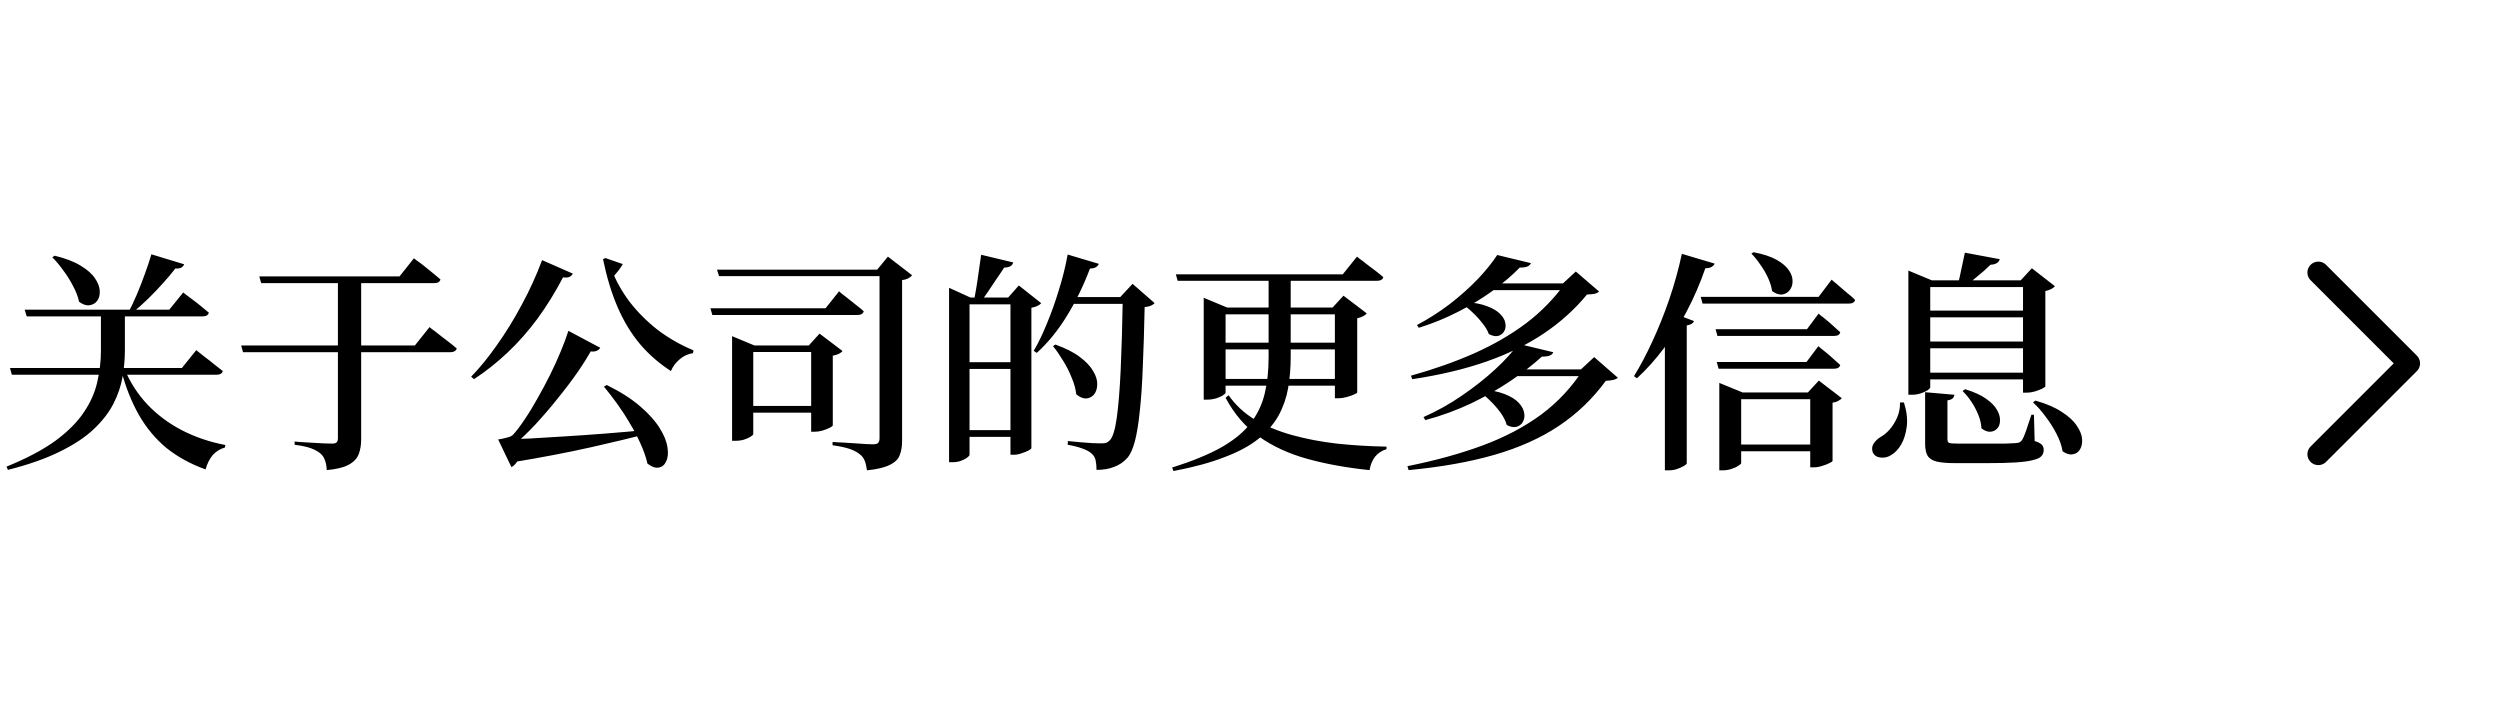 <?xml version="1.0" encoding="UTF-8"?> <svg xmlns="http://www.w3.org/2000/svg" width="172" height="50" viewBox="0 0 172 50" fill="none"><path d="M12.672 18.184C12.64 18.269 12.576 18.344 12.48 18.408C12.384 18.461 12.245 18.483 12.064 18.472C11.829 18.781 11.547 19.117 11.216 19.48C10.896 19.843 10.549 20.205 10.176 20.568C9.803 20.931 9.429 21.261 9.056 21.56H8.8C9.003 21.176 9.205 20.749 9.408 20.28C9.611 19.8 9.797 19.32 9.968 18.84C10.149 18.349 10.299 17.901 10.416 17.496L12.672 18.184ZM8.56 25.368C8.944 26.296 9.472 27.117 10.144 27.832C10.827 28.547 11.621 29.139 12.528 29.608C13.445 30.077 14.437 30.413 15.504 30.616L15.472 30.792C15.152 30.877 14.875 31.048 14.64 31.304C14.416 31.571 14.251 31.901 14.144 32.296C13.109 31.923 12.213 31.432 11.456 30.824C10.709 30.205 10.08 29.453 9.568 28.568C9.056 27.672 8.645 26.637 8.336 25.464L8.56 25.368ZM8.592 24.088C8.592 24.685 8.539 25.299 8.432 25.928C8.325 26.547 8.117 27.16 7.808 27.768C7.499 28.376 7.045 28.963 6.448 29.528C5.861 30.083 5.088 30.595 4.128 31.064C3.168 31.544 1.973 31.965 0.544 32.328L0.448 32.104C1.835 31.539 2.955 30.947 3.808 30.328C4.661 29.699 5.312 29.048 5.76 28.376C6.219 27.704 6.528 27.011 6.688 26.296C6.859 25.571 6.944 24.845 6.944 24.12V21.368H8.592V24.088ZM12.608 20.12C12.608 20.12 12.667 20.168 12.784 20.264C12.901 20.349 13.051 20.461 13.232 20.6C13.424 20.739 13.616 20.888 13.808 21.048C14.011 21.208 14.197 21.363 14.368 21.512C14.325 21.683 14.176 21.768 13.92 21.768H1.84L1.696 21.304H11.648L12.608 20.12ZM13.504 24.088C13.504 24.088 13.563 24.136 13.68 24.232C13.808 24.328 13.963 24.451 14.144 24.6C14.336 24.739 14.533 24.893 14.736 25.064C14.949 25.224 15.147 25.379 15.328 25.528C15.285 25.699 15.136 25.784 14.88 25.784H0.816L0.688 25.32H12.512L13.504 24.088ZM3.76 17.592C4.507 17.773 5.104 18.003 5.552 18.28C6.011 18.557 6.341 18.851 6.544 19.16C6.747 19.459 6.853 19.747 6.864 20.024C6.875 20.291 6.816 20.515 6.688 20.696C6.56 20.867 6.384 20.968 6.16 21C5.936 21.032 5.696 20.952 5.44 20.76C5.365 20.408 5.227 20.045 5.024 19.672C4.832 19.299 4.608 18.941 4.352 18.6C4.107 18.259 3.856 17.96 3.6 17.704L3.76 17.592ZM23.248 19.016H24.848V30.232C24.848 30.605 24.795 30.936 24.688 31.224C24.581 31.523 24.357 31.768 24.016 31.96C23.675 32.152 23.163 32.28 22.48 32.344C22.469 32.077 22.427 31.848 22.352 31.656C22.288 31.464 22.176 31.304 22.016 31.176C21.856 31.048 21.648 30.936 21.392 30.84C21.136 30.744 20.763 30.664 20.272 30.6V30.376C20.272 30.376 20.384 30.387 20.608 30.408C20.832 30.419 21.093 30.435 21.392 30.456C21.701 30.477 21.989 30.493 22.256 30.504C22.533 30.515 22.731 30.52 22.848 30.52C22.997 30.52 23.099 30.493 23.152 30.44C23.216 30.376 23.248 30.285 23.248 30.168V19.016ZM16.592 23.768H28.544L29.552 22.504C29.552 22.504 29.611 22.552 29.728 22.648C29.856 22.733 30.016 22.856 30.208 23.016C30.411 23.165 30.619 23.325 30.832 23.496C31.045 23.656 31.243 23.816 31.424 23.976C31.403 24.061 31.349 24.125 31.264 24.168C31.189 24.211 31.093 24.232 30.976 24.232H16.72L16.592 23.768ZM17.84 19.016H27.488L28.48 17.768C28.48 17.768 28.539 17.816 28.656 17.912C28.784 17.997 28.944 18.115 29.136 18.264C29.328 18.413 29.525 18.573 29.728 18.744C29.941 18.915 30.133 19.075 30.304 19.224C30.261 19.395 30.117 19.48 29.872 19.48H17.968L17.84 19.016ZM34.752 30.216C35.2 30.216 35.776 30.2 36.48 30.168C37.184 30.125 37.973 30.077 38.848 30.024C39.723 29.971 40.64 29.907 41.6 29.832C42.571 29.757 43.547 29.672 44.528 29.576L44.544 29.832C43.509 30.109 42.208 30.424 40.64 30.776C39.072 31.128 37.291 31.469 35.296 31.8L34.752 30.216ZM41.296 23.928C41.243 24.035 41.131 24.115 40.96 24.168C40.789 24.211 40.571 24.184 40.304 24.088L40.768 23.944C40.512 24.424 40.176 24.968 39.76 25.576C39.344 26.173 38.88 26.787 38.368 27.416C37.867 28.045 37.349 28.648 36.816 29.224C36.283 29.789 35.765 30.28 35.264 30.696L35.232 30.52H35.936C35.883 31.021 35.787 31.395 35.648 31.64C35.509 31.896 35.355 32.061 35.184 32.136L34.272 30.232C34.272 30.232 34.315 30.227 34.4 30.216C34.485 30.195 34.587 30.173 34.704 30.152C34.832 30.12 34.949 30.088 35.056 30.056C35.163 30.013 35.243 29.965 35.296 29.912C35.541 29.645 35.808 29.293 36.096 28.856C36.395 28.419 36.688 27.939 36.976 27.416C37.275 26.893 37.563 26.355 37.84 25.8C38.117 25.245 38.363 24.707 38.576 24.184C38.8 23.651 38.976 23.176 39.104 22.76L41.296 23.928ZM42.848 18.168C42.784 18.285 42.693 18.424 42.576 18.584C42.459 18.733 42.325 18.893 42.176 19.064L42.064 18.504C42.363 19.304 42.784 20.061 43.328 20.776C43.872 21.48 44.512 22.12 45.248 22.696C45.995 23.261 46.816 23.731 47.712 24.104L47.68 24.296C47.328 24.349 47.019 24.493 46.752 24.728C46.485 24.952 46.288 25.219 46.16 25.528C45.349 25.005 44.64 24.387 44.032 23.672C43.424 22.947 42.912 22.104 42.496 21.144C42.08 20.184 41.744 19.08 41.488 17.832L41.648 17.752L42.848 18.168ZM39.408 18.824C39.365 18.92 39.291 18.995 39.184 19.048C39.077 19.101 38.928 19.112 38.736 19.08C38.203 20.104 37.616 21.053 36.976 21.928C36.336 22.792 35.648 23.571 34.912 24.264C34.176 24.957 33.408 25.565 32.608 26.088L32.416 25.912C33.003 25.315 33.595 24.589 34.192 23.736C34.8 22.883 35.371 21.955 35.904 20.952C36.448 19.949 36.912 18.931 37.296 17.896L39.408 18.824ZM41.744 26.488C42.693 26.957 43.461 27.448 44.048 27.96C44.645 28.472 45.093 28.973 45.392 29.464C45.691 29.944 45.867 30.381 45.92 30.776C45.984 31.16 45.957 31.475 45.84 31.72C45.733 31.976 45.563 32.125 45.328 32.168C45.093 32.211 44.832 32.12 44.544 31.896C44.448 31.469 44.293 31.021 44.08 30.552C43.877 30.083 43.632 29.613 43.344 29.144C43.067 28.664 42.773 28.211 42.464 27.784C42.155 27.357 41.851 26.963 41.552 26.6L41.744 26.488ZM48.88 21.208H56.8L57.728 20.04C57.728 20.04 57.781 20.088 57.888 20.184C58.005 20.269 58.149 20.381 58.32 20.52C58.501 20.659 58.688 20.808 58.88 20.968C59.083 21.117 59.264 21.267 59.424 21.416C59.381 21.587 59.232 21.672 58.976 21.672H49.008L48.88 21.208ZM60.512 18.552H60.352L61.088 17.656L62.752 18.936C62.699 19.011 62.613 19.08 62.496 19.144C62.379 19.208 62.235 19.251 62.064 19.272V30.344C62.064 30.717 62.011 31.037 61.904 31.304C61.808 31.581 61.584 31.805 61.232 31.976C60.891 32.157 60.363 32.285 59.648 32.36C59.616 32.104 59.563 31.88 59.488 31.688C59.413 31.507 59.296 31.357 59.136 31.24C58.965 31.101 58.741 30.984 58.464 30.888C58.187 30.792 57.792 30.707 57.28 30.632V30.408C57.28 30.408 57.36 30.413 57.52 30.424C57.68 30.435 57.883 30.445 58.128 30.456C58.373 30.467 58.624 30.483 58.88 30.504C59.147 30.525 59.387 30.541 59.6 30.552C59.813 30.563 59.968 30.568 60.064 30.568C60.235 30.568 60.352 30.536 60.416 30.472C60.48 30.397 60.512 30.296 60.512 30.168V18.552ZM49.328 18.552H61.616V19H49.472L49.328 18.552ZM50.368 23.768V23.128L51.904 23.768H56.288V24.216H51.824V29.864C51.824 29.907 51.765 29.965 51.648 30.04C51.531 30.115 51.376 30.184 51.184 30.248C51.003 30.301 50.805 30.328 50.592 30.328H50.368V23.768ZM55.808 23.768H55.648L56.384 22.952L57.968 24.152C57.915 24.216 57.829 24.28 57.712 24.344C57.595 24.397 57.456 24.44 57.296 24.472V29.256C57.296 29.299 57.227 29.357 57.088 29.432C56.949 29.496 56.784 29.56 56.592 29.624C56.4 29.677 56.219 29.704 56.048 29.704H55.808V23.768ZM51.344 27.928H56.448V28.392H51.344V27.928ZM66.704 31.288C66.704 31.341 66.651 31.405 66.544 31.48C66.437 31.565 66.293 31.64 66.112 31.704C65.941 31.768 65.749 31.8 65.536 31.8H65.296V20.472V19.8L66.768 20.472H70.032V20.936H66.704V31.288ZM69.712 18.056C69.648 18.291 69.44 18.408 69.088 18.408C68.939 18.643 68.763 18.904 68.56 19.192C68.368 19.48 68.176 19.768 67.984 20.056C67.792 20.333 67.616 20.584 67.456 20.808H66.992C67.045 20.531 67.104 20.2 67.168 19.816C67.232 19.432 67.291 19.037 67.344 18.632C67.408 18.227 67.461 17.859 67.504 17.528L69.712 18.056ZM77.072 20.44L77.92 19.528L79.44 20.856C79.376 20.92 79.291 20.979 79.184 21.032C79.077 21.075 78.933 21.107 78.752 21.128C78.72 22.685 78.677 24.056 78.624 25.24C78.581 26.424 78.512 27.443 78.416 28.296C78.331 29.139 78.219 29.827 78.08 30.36C77.941 30.883 77.771 31.261 77.568 31.496C77.312 31.784 77.008 31.992 76.656 32.12C76.315 32.259 75.909 32.328 75.44 32.328C75.44 32.072 75.419 31.848 75.376 31.656C75.333 31.475 75.243 31.325 75.104 31.208C74.976 31.08 74.763 30.963 74.464 30.856C74.165 30.749 73.829 30.664 73.456 30.6L73.472 30.344C73.728 30.365 74.005 30.392 74.304 30.424C74.603 30.445 74.885 30.467 75.152 30.488C75.419 30.499 75.616 30.504 75.744 30.504C75.893 30.504 76.011 30.493 76.096 30.472C76.181 30.44 76.267 30.381 76.352 30.296C76.555 30.093 76.715 29.581 76.832 28.76C76.949 27.928 77.04 26.813 77.104 25.416C77.168 24.008 77.216 22.349 77.248 20.44H77.072ZM69.36 20.472L70.096 19.64L71.632 20.856C71.589 20.92 71.504 20.984 71.376 21.048C71.259 21.101 71.12 21.144 70.96 21.176V30.824C70.96 30.867 70.891 30.925 70.752 31C70.624 31.064 70.464 31.128 70.272 31.192C70.091 31.256 69.915 31.288 69.744 31.288H69.52V20.472H69.36ZM72.608 23.704C73.323 23.96 73.888 24.248 74.304 24.568C74.731 24.888 75.035 25.213 75.216 25.544C75.408 25.864 75.499 26.163 75.488 26.44C75.488 26.717 75.419 26.947 75.28 27.128C75.141 27.299 74.96 27.395 74.736 27.416C74.523 27.427 74.293 27.331 74.048 27.128C74.005 26.755 73.899 26.371 73.728 25.976C73.568 25.571 73.371 25.181 73.136 24.808C72.912 24.435 72.683 24.104 72.448 23.816L72.608 23.704ZM78.144 20.44V20.904H73.136L73.328 20.44H78.144ZM75.6 18.152C75.568 18.237 75.504 18.312 75.408 18.376C75.312 18.44 75.173 18.472 74.992 18.472C74.544 19.656 74.011 20.749 73.392 21.752C72.773 22.755 72.085 23.597 71.328 24.28L71.12 24.136C71.44 23.592 71.744 22.963 72.032 22.248C72.331 21.533 72.603 20.771 72.848 19.96C73.104 19.149 73.307 18.333 73.456 17.512L75.6 18.152ZM70.288 24.92V25.384H66.048V24.92H70.288ZM70.288 29.592V30.056H66.048V29.592H70.288ZM84.528 27.192C84.997 27.864 85.6 28.424 86.336 28.872C87.083 29.309 87.931 29.661 88.88 29.928C89.84 30.195 90.869 30.392 91.968 30.52C93.067 30.637 94.208 30.707 95.392 30.728V30.904C95.072 31 94.811 31.171 94.608 31.416C94.416 31.661 94.288 31.971 94.224 32.344C92.667 32.184 91.248 31.928 89.968 31.576C88.688 31.224 87.573 30.712 86.624 30.04C85.675 29.368 84.907 28.477 84.32 27.368L84.528 27.192ZM82.816 21.16V20.488L84.432 21.16H92.72V21.624H84.32V27.016C84.32 27.059 84.256 27.123 84.128 27.208C84 27.283 83.84 27.352 83.648 27.416C83.456 27.469 83.253 27.496 83.04 27.496H82.816V21.16ZM91.84 21.16H91.68L92.432 20.344L94.032 21.56C93.989 21.624 93.909 21.688 93.792 21.752C93.675 21.816 93.536 21.864 93.376 21.896V27C93.376 27.032 93.301 27.08 93.152 27.144C93.013 27.208 92.843 27.267 92.64 27.32C92.448 27.373 92.267 27.4 92.096 27.4H91.84V21.16ZM83.552 26.072H92.72V26.536H83.552V26.072ZM83.52 23.576H92.72V24.04H83.52V23.576ZM80.896 18.872H92.384L93.36 17.656C93.36 17.656 93.419 17.704 93.536 17.8C93.664 17.885 93.819 18.003 94 18.152C94.192 18.291 94.389 18.44 94.592 18.6C94.805 18.76 94.997 18.915 95.168 19.064C95.157 19.149 95.109 19.213 95.024 19.256C94.949 19.299 94.853 19.32 94.736 19.32H81.024L80.896 18.872ZM87.28 18.872H88.8V24.536C88.8 25.293 88.741 26.013 88.624 26.696C88.507 27.368 88.288 27.997 87.968 28.584C87.648 29.16 87.189 29.693 86.592 30.184C85.995 30.664 85.216 31.085 84.256 31.448C83.307 31.821 82.133 32.141 80.736 32.408L80.64 32.168C82.027 31.731 83.157 31.267 84.032 30.776C84.907 30.275 85.573 29.725 86.032 29.128C86.501 28.52 86.827 27.843 87.008 27.096C87.189 26.349 87.28 25.512 87.28 24.584V18.872ZM106.08 24.536C105.483 25.08 104.768 25.635 103.936 26.2C103.115 26.755 102.208 27.272 101.216 27.752C100.224 28.221 99.173 28.605 98.064 28.904L97.936 28.696C98.875 28.28 99.76 27.784 100.592 27.208C101.435 26.632 102.192 26.035 102.864 25.416C103.536 24.797 104.069 24.211 104.464 23.656L106.864 24.232C106.832 24.328 106.757 24.403 106.64 24.456C106.523 24.509 106.336 24.536 106.08 24.536ZM101.84 26.776C102.533 26.829 103.093 26.941 103.52 27.112C103.957 27.283 104.283 27.485 104.496 27.72C104.709 27.955 104.832 28.189 104.864 28.424C104.907 28.648 104.875 28.851 104.768 29.032C104.672 29.203 104.523 29.315 104.32 29.368C104.128 29.411 103.909 29.368 103.664 29.24C103.579 28.941 103.429 28.648 103.216 28.36C103.003 28.072 102.763 27.8 102.496 27.544C102.24 27.288 101.979 27.08 101.712 26.92L101.84 26.776ZM108.768 25.416L109.68 24.568L111.312 25.992C111.237 26.056 111.136 26.104 111.008 26.136C110.88 26.168 110.704 26.189 110.48 26.2C109.584 27.427 108.507 28.461 107.248 29.304C106 30.136 104.528 30.797 102.832 31.288C101.136 31.779 99.163 32.131 96.912 32.344L96.832 32.072C98.752 31.688 100.475 31.213 102 30.648C103.525 30.083 104.864 29.379 106.016 28.536C107.168 27.683 108.139 26.643 108.928 25.416H108.768ZM109.888 25.416V25.88H103.456L104 25.416H109.888ZM104.56 18.408C104.059 18.92 103.451 19.443 102.736 19.976C102.021 20.499 101.227 20.984 100.352 21.432C99.488 21.88 98.576 22.253 97.616 22.552L97.488 22.36C98.277 21.944 99.029 21.464 99.744 20.92C100.459 20.365 101.099 19.795 101.664 19.208C102.229 18.611 102.677 18.056 103.008 17.544L105.328 18.104C105.296 18.189 105.221 18.264 105.104 18.328C104.997 18.381 104.816 18.408 104.56 18.408ZM100.704 20.776C101.365 20.808 101.899 20.904 102.304 21.064C102.709 21.213 103.013 21.395 103.216 21.608C103.419 21.811 103.536 22.019 103.568 22.232C103.611 22.445 103.584 22.632 103.488 22.792C103.392 22.952 103.253 23.059 103.072 23.112C102.891 23.155 102.677 23.112 102.432 22.984C102.347 22.739 102.197 22.488 101.984 22.232C101.781 21.965 101.552 21.715 101.296 21.48C101.051 21.245 100.811 21.053 100.576 20.904L100.704 20.776ZM107.536 19.496L108.416 18.68L110.016 20.056C109.941 20.131 109.835 20.184 109.696 20.216C109.568 20.237 109.397 20.253 109.184 20.264C108.352 21.277 107.365 22.168 106.224 22.936C105.083 23.704 103.765 24.349 102.272 24.872C100.779 25.395 99.077 25.8 97.168 26.088L97.072 25.848C98.672 25.4 100.133 24.883 101.456 24.296C102.789 23.699 103.973 23.011 105.008 22.232C106.043 21.443 106.933 20.531 107.68 19.496H107.536ZM108.272 19.496V19.96H101.936L102.4 19.496H108.272ZM120.64 17.352C121.312 17.48 121.845 17.656 122.24 17.88C122.635 18.104 122.917 18.349 123.088 18.616C123.259 18.872 123.339 19.123 123.328 19.368C123.328 19.603 123.259 19.805 123.12 19.976C122.992 20.136 122.821 20.232 122.608 20.264C122.395 20.285 122.165 20.205 121.92 20.024C121.877 19.725 121.781 19.416 121.632 19.096C121.483 18.776 121.307 18.477 121.104 18.2C120.912 17.912 120.709 17.661 120.496 17.448L120.64 17.352ZM117.968 18.136C117.936 18.221 117.867 18.296 117.76 18.36C117.664 18.424 117.52 18.456 117.328 18.456C116.965 19.501 116.539 20.488 116.048 21.416C115.568 22.344 115.04 23.197 114.464 23.976C113.888 24.744 113.275 25.427 112.624 26.024L112.416 25.88C112.843 25.197 113.264 24.403 113.68 23.496C114.107 22.579 114.496 21.608 114.848 20.584C115.2 19.549 115.488 18.509 115.712 17.464L117.968 18.136ZM116.544 22.088C116.523 22.163 116.469 22.227 116.384 22.28C116.309 22.323 116.197 22.36 116.048 22.392V31.88C116.048 31.923 115.984 31.981 115.856 32.056C115.728 32.131 115.573 32.2 115.392 32.264C115.211 32.328 115.019 32.36 114.816 32.36H114.544V22.376L115.152 21.56L116.544 22.088ZM124.384 27L125.136 26.184L126.72 27.4C126.677 27.453 126.597 27.512 126.48 27.576C126.373 27.64 126.24 27.683 126.08 27.704V31.704C126.08 31.747 126.005 31.8 125.856 31.864C125.717 31.939 125.552 32.003 125.36 32.056C125.168 32.12 124.981 32.152 124.8 32.152H124.544V27H124.384ZM119.792 31.864C119.792 31.907 119.728 31.965 119.6 32.04C119.483 32.125 119.323 32.2 119.12 32.264C118.928 32.328 118.725 32.36 118.512 32.36H118.288V27V26.344L119.888 27H125.376V27.464H119.792V31.864ZM125.424 30.584V31.048H119.136V30.584H125.424ZM125.104 23.816C125.104 23.816 125.152 23.859 125.248 23.944C125.355 24.029 125.488 24.136 125.648 24.264C125.808 24.392 125.973 24.536 126.144 24.696C126.315 24.845 126.469 24.984 126.608 25.112C126.565 25.283 126.421 25.368 126.176 25.368H118.24L118.112 24.904H124.288L125.104 23.816ZM125.12 21.576C125.12 21.576 125.168 21.619 125.264 21.704C125.371 21.779 125.499 21.88 125.648 22.008C125.808 22.136 125.973 22.28 126.144 22.44C126.315 22.589 126.469 22.728 126.608 22.856C126.576 23.027 126.437 23.112 126.192 23.112H118.16L118.032 22.648H124.32L125.12 21.576ZM126.016 19.24C126.016 19.24 126.069 19.288 126.176 19.384C126.293 19.469 126.432 19.587 126.592 19.736C126.763 19.875 126.939 20.024 127.12 20.184C127.312 20.333 127.483 20.483 127.632 20.632C127.589 20.803 127.445 20.888 127.2 20.888H117.136L117.008 20.424H125.12L126.016 19.24ZM134.464 27.16C134.453 27.256 134.411 27.341 134.336 27.416C134.261 27.48 134.144 27.523 133.984 27.544V30.232C133.984 30.349 134.021 30.429 134.096 30.472C134.181 30.504 134.395 30.52 134.736 30.52H136.848C137.264 30.52 137.632 30.52 137.952 30.52C138.283 30.509 138.517 30.499 138.656 30.488C138.784 30.477 138.875 30.461 138.928 30.44C138.992 30.408 139.051 30.36 139.104 30.296C139.189 30.168 139.285 29.949 139.392 29.64C139.499 29.331 139.621 28.963 139.76 28.536H139.936L139.984 30.344C140.229 30.419 140.395 30.504 140.48 30.6C140.565 30.696 140.608 30.813 140.608 30.952C140.608 31.123 140.555 31.267 140.448 31.384C140.341 31.501 140.144 31.592 139.856 31.656C139.579 31.731 139.184 31.784 138.672 31.816C138.171 31.848 137.52 31.864 136.72 31.864H134.512C133.957 31.864 133.531 31.827 133.232 31.752C132.933 31.677 132.725 31.539 132.608 31.336C132.501 31.144 132.448 30.872 132.448 30.52V26.984L134.464 27.16ZM130.992 27.688C131.184 28.307 131.248 28.861 131.184 29.352C131.12 29.843 130.992 30.253 130.8 30.584C130.608 30.904 130.389 31.139 130.144 31.288C129.909 31.448 129.659 31.512 129.392 31.48C129.136 31.459 128.955 31.341 128.848 31.128C128.773 30.904 128.789 30.707 128.896 30.536C129.013 30.355 129.163 30.205 129.344 30.088C129.568 29.971 129.787 29.795 130 29.56C130.213 29.315 130.389 29.032 130.528 28.712C130.667 28.392 130.731 28.051 130.72 27.688H130.992ZM140.032 27.56C140.789 27.773 141.397 28.035 141.856 28.344C142.325 28.643 142.667 28.957 142.88 29.288C143.104 29.608 143.227 29.912 143.248 30.2C143.269 30.488 143.221 30.728 143.104 30.92C142.987 31.112 142.821 31.224 142.608 31.256C142.395 31.299 142.16 31.229 141.904 31.048C141.84 30.653 141.701 30.253 141.488 29.848C141.275 29.432 141.024 29.037 140.736 28.664C140.459 28.28 140.171 27.955 139.872 27.688L140.032 27.56ZM135.2 26.776C135.819 26.968 136.299 27.187 136.64 27.432C136.992 27.677 137.243 27.933 137.392 28.2C137.541 28.456 137.611 28.701 137.6 28.936C137.6 29.16 137.536 29.341 137.408 29.48C137.28 29.619 137.12 29.693 136.928 29.704C136.736 29.715 136.533 29.635 136.32 29.464C136.309 29.165 136.24 28.861 136.112 28.552C135.984 28.232 135.824 27.928 135.632 27.64C135.44 27.352 135.237 27.107 135.024 26.904L135.2 26.776ZM137.584 17.832C137.552 17.949 137.483 18.04 137.376 18.104C137.269 18.168 137.125 18.205 136.944 18.216C136.816 18.344 136.656 18.493 136.464 18.664C136.272 18.824 136.08 18.984 135.888 19.144C135.696 19.293 135.525 19.432 135.376 19.56H134.704C134.779 19.283 134.859 18.931 134.944 18.504C135.04 18.077 135.12 17.704 135.184 17.384L137.584 17.832ZM139.024 19.288L139.792 18.456L141.376 19.688C141.333 19.752 141.253 19.816 141.136 19.88C141.019 19.944 140.88 19.992 140.72 20.024V26.584C140.709 26.616 140.635 26.669 140.496 26.744C140.357 26.808 140.187 26.872 139.984 26.936C139.792 26.989 139.611 27.016 139.44 27.016H139.184V19.288H139.024ZM139.968 25.64V26.104H131.968V25.64H139.968ZM139.968 21.368V21.832H131.968V21.368H139.968ZM139.968 23.496V23.96H131.968V23.496H139.968ZM132.8 26.648C132.8 26.701 132.736 26.771 132.608 26.856C132.491 26.931 132.336 27 132.144 27.064C131.952 27.128 131.749 27.16 131.536 27.16H131.296V19.288V18.616L132.912 19.288H140.016V19.752H132.8V26.648Z" fill="black"></path><g clip-path="url(#clip0_11551_387)"><path d="M159.5 18.75L165.75 25L159.5 31.25" stroke="black" stroke-width="1.5" stroke-linecap="round" stroke-linejoin="round"></path></g><defs><clipPath id="clip0_11551_387"><rect width="20" height="20" fill="white" transform="translate(152 15)"></rect></clipPath></defs></svg> 